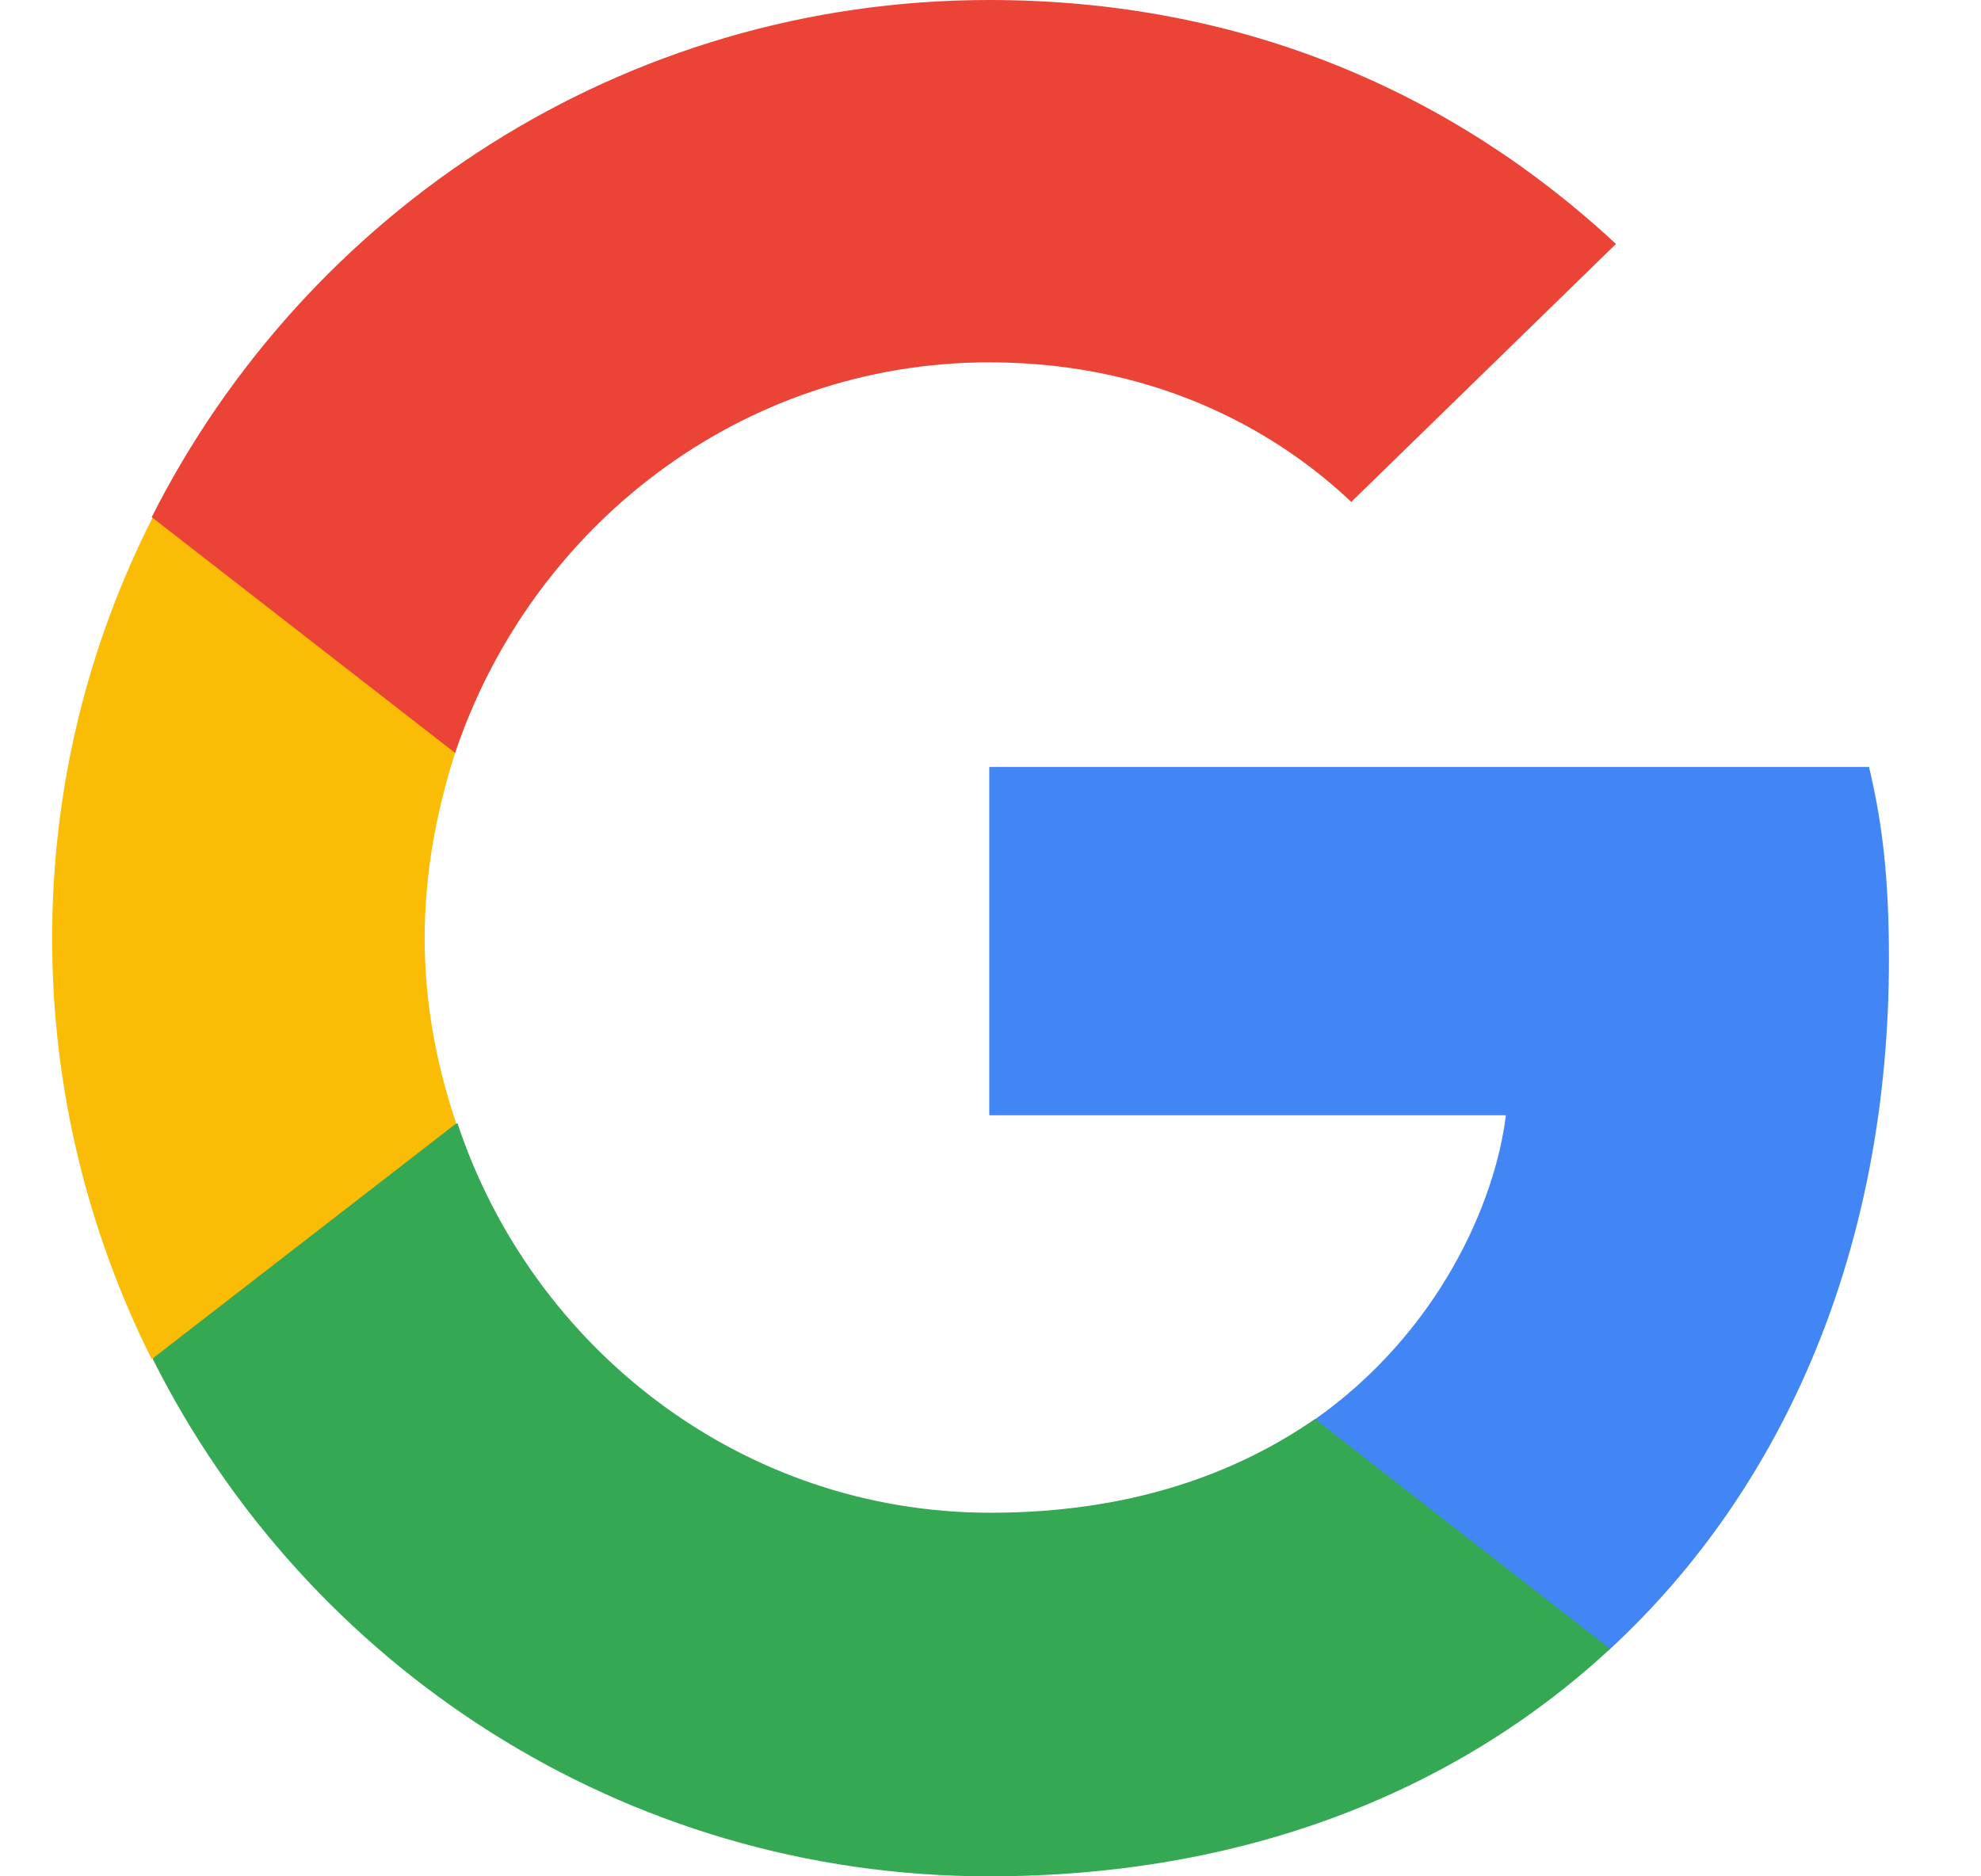 <svg width="19" height="18" viewBox="0 0 19 18" fill="none" xmlns="http://www.w3.org/2000/svg">
<g clip-path="url(#clip0_8153_264402)">
<path d="M18.117 9.203C18.117 8.46 18.061 7.92 17.926 7.358H9.488V10.699H14.443C14.342 11.531 13.803 12.78 12.601 13.624L12.589 13.736L15.252 15.806L15.432 15.829C17.14 14.254 18.117 11.936 18.117 9.203Z" fill="#4285F4"/>
<path d="M9.488 18C11.915 18 13.949 17.201 15.443 15.818L12.612 13.613C11.848 14.141 10.837 14.512 9.5 14.512C7.118 14.512 5.107 12.938 4.388 10.777L4.286 10.789L1.5 12.938L1.466 13.039C2.938 15.975 5.972 18 9.488 18Z" fill="#34A853"/>
<path d="M4.376 10.777C4.185 10.215 4.073 9.619 4.073 9C4.073 8.381 4.185 7.785 4.365 7.222V7.099L1.556 4.916L1.466 4.961C0.848 6.176 0.5 7.549 0.5 9C0.5 10.451 0.848 11.824 1.455 13.039L4.376 10.777Z" fill="#FBBC05"/>
<path d="M9.488 3.476C11.174 3.476 12.32 4.207 12.96 4.815L15.499 2.34C13.938 0.889 11.915 0 9.488 0C5.972 0 2.938 2.025 1.455 4.961L4.365 7.223C5.095 5.051 7.106 3.476 9.488 3.476Z" fill="#EB4335"/>
</g>
<defs>
<clipPath id="clip0_8153_264402">
<rect width="18" height="18" fill="white" transform="translate(0.5)"/>
</clipPath>
</defs>
</svg>
